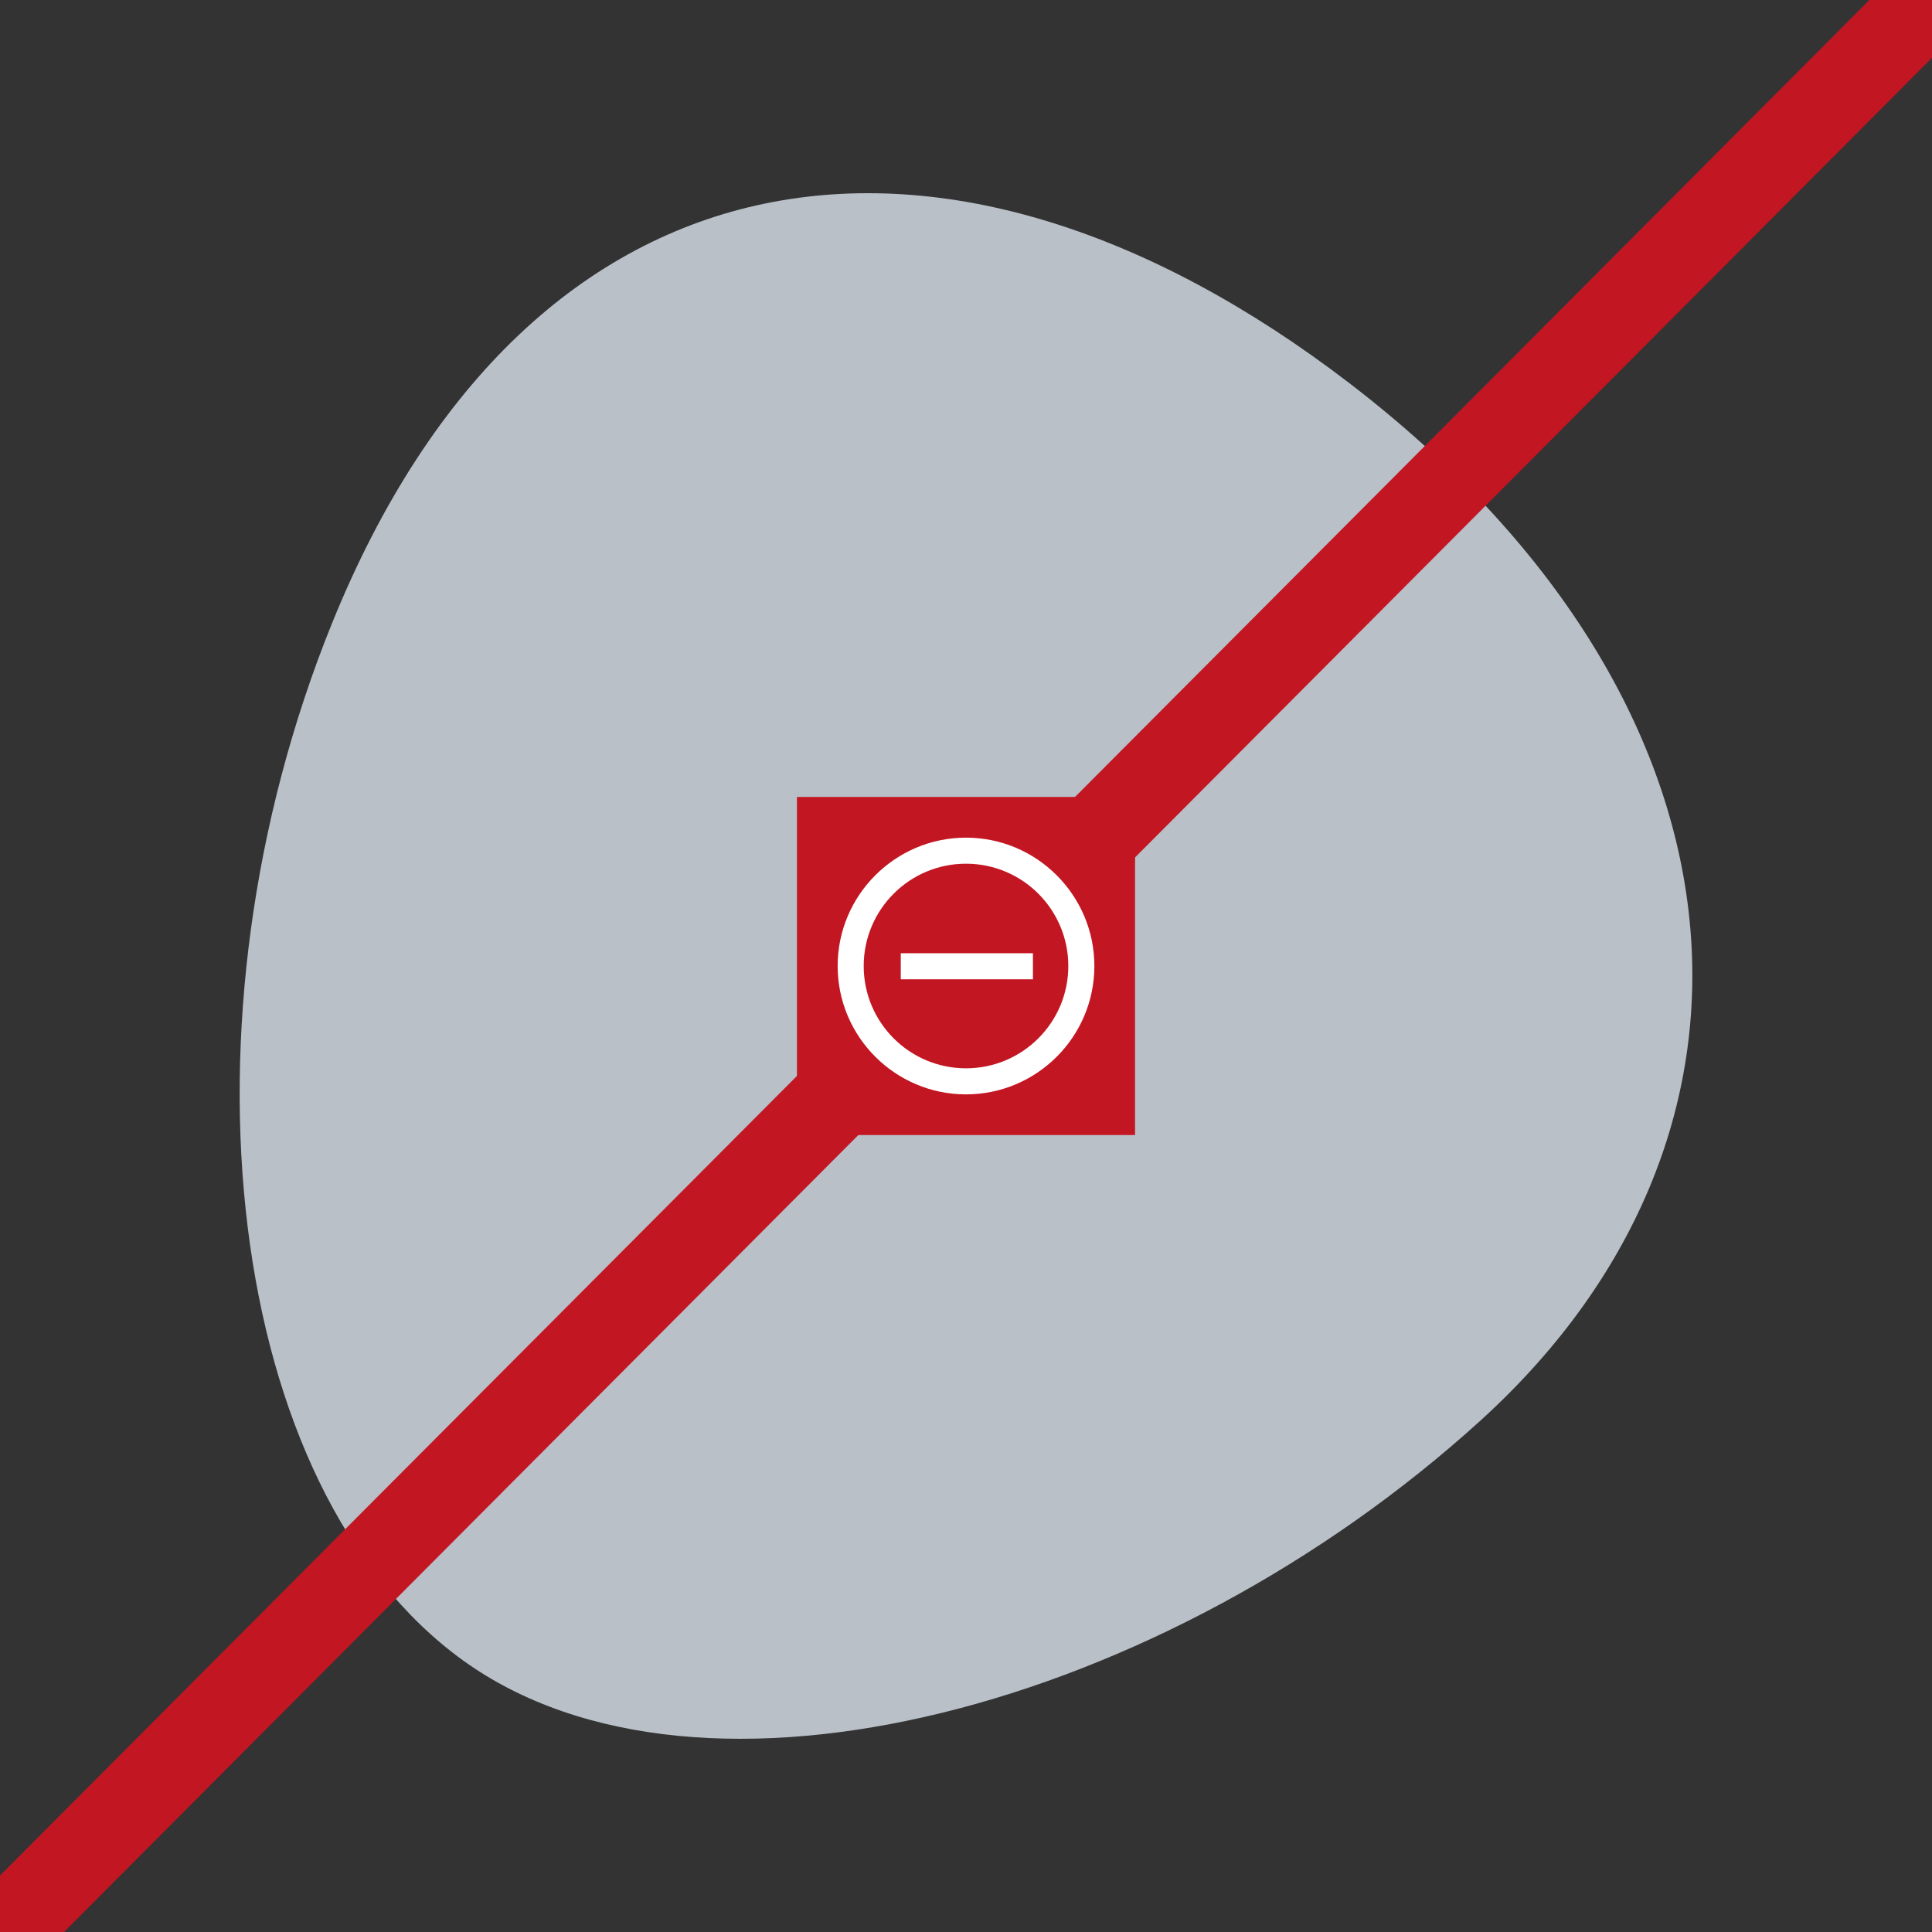 <?xml version="1.0" encoding="utf-8"?>
<!-- Generator: Adobe Illustrator 16.0.4, SVG Export Plug-In . SVG Version: 6.00 Build 0)  -->
<!DOCTYPE svg PUBLIC "-//W3C//DTD SVG 1.1//EN" "http://www.w3.org/Graphics/SVG/1.1/DTD/svg11.dtd">
<svg version="1.1" id="Calque_1" xmlns="http://www.w3.org/2000/svg" xmlns:xlink="http://www.w3.org/1999/xlink" x="0px" y="0px"
	 width="250px" height="250px" viewBox="0 0 250 250" enable-background="new 0 0 250 250" xml:space="preserve">
<rect x="0" y="0" width="250" height="250" fill="#333333" stroke="none"/>
<g>
	<g>
		<path fill="#B9C0C8" d="M42.953,80.675c25.741-63.563,79.678-70.942,131.66-31.091c53.288,40.861,58.116,96.828,16.995,134.206
			c-41.112,37.364-100.952,53.218-131.662,31.09C29.051,192.618,22.104,132.169,42.953,80.675z"/>
	</g>
</g>
<g>
	<g>
		<g>
			<defs>
				<rect id="SVGID_1_" x="0.004" width="249.996" height="250.002"/>
			</defs>
			<clipPath id="SVGID_2_">
				<use xlink:href="#SVGID_1_"  overflow="visible"/>
			</clipPath>
			
				<line clip-path="url(#SVGID_2_)" fill="none" stroke="#C21622" stroke-width="11.024" stroke-miterlimit="10" x1="-126.505" y1="377.424" x2="258.48" y2="-8.835"/>
		</g>
	</g>
	<g>
		<rect x="103.126" y="103.126" fill="#C21622" width="43.748" height="43.748"/>
		<g>
			<g>
				<path fill="#FFFFFF" d="M124.997,111.763c0.002,0,0.003,0,0.005,0c7.31,0.002,13.233,5.928,13.237,13.236
					c0.002,7.312-5.928,13.238-13.239,13.24c-7.311-0.002-13.237-5.924-13.237-13.238
					C111.765,117.692,117.689,111.765,124.997,111.763 M125.003,108.392L125.003,108.392h-0.006
					c-9.154,0-16.604,7.451-16.606,16.609c0,9.158,7.45,16.609,16.608,16.611c9.164-0.002,16.615-7.455,16.613-16.613
					C141.608,115.845,134.157,108.394,125.003,108.392L125.003,108.392z"/>
			</g>
			
				<line fill="none" stroke="#FFFFFF" stroke-width="3.373" stroke-miterlimit="10" x1="116.559" y1="125.034" x2="133.661" y2="125.036"/>
		</g>
	</g>
</g>
</svg>
